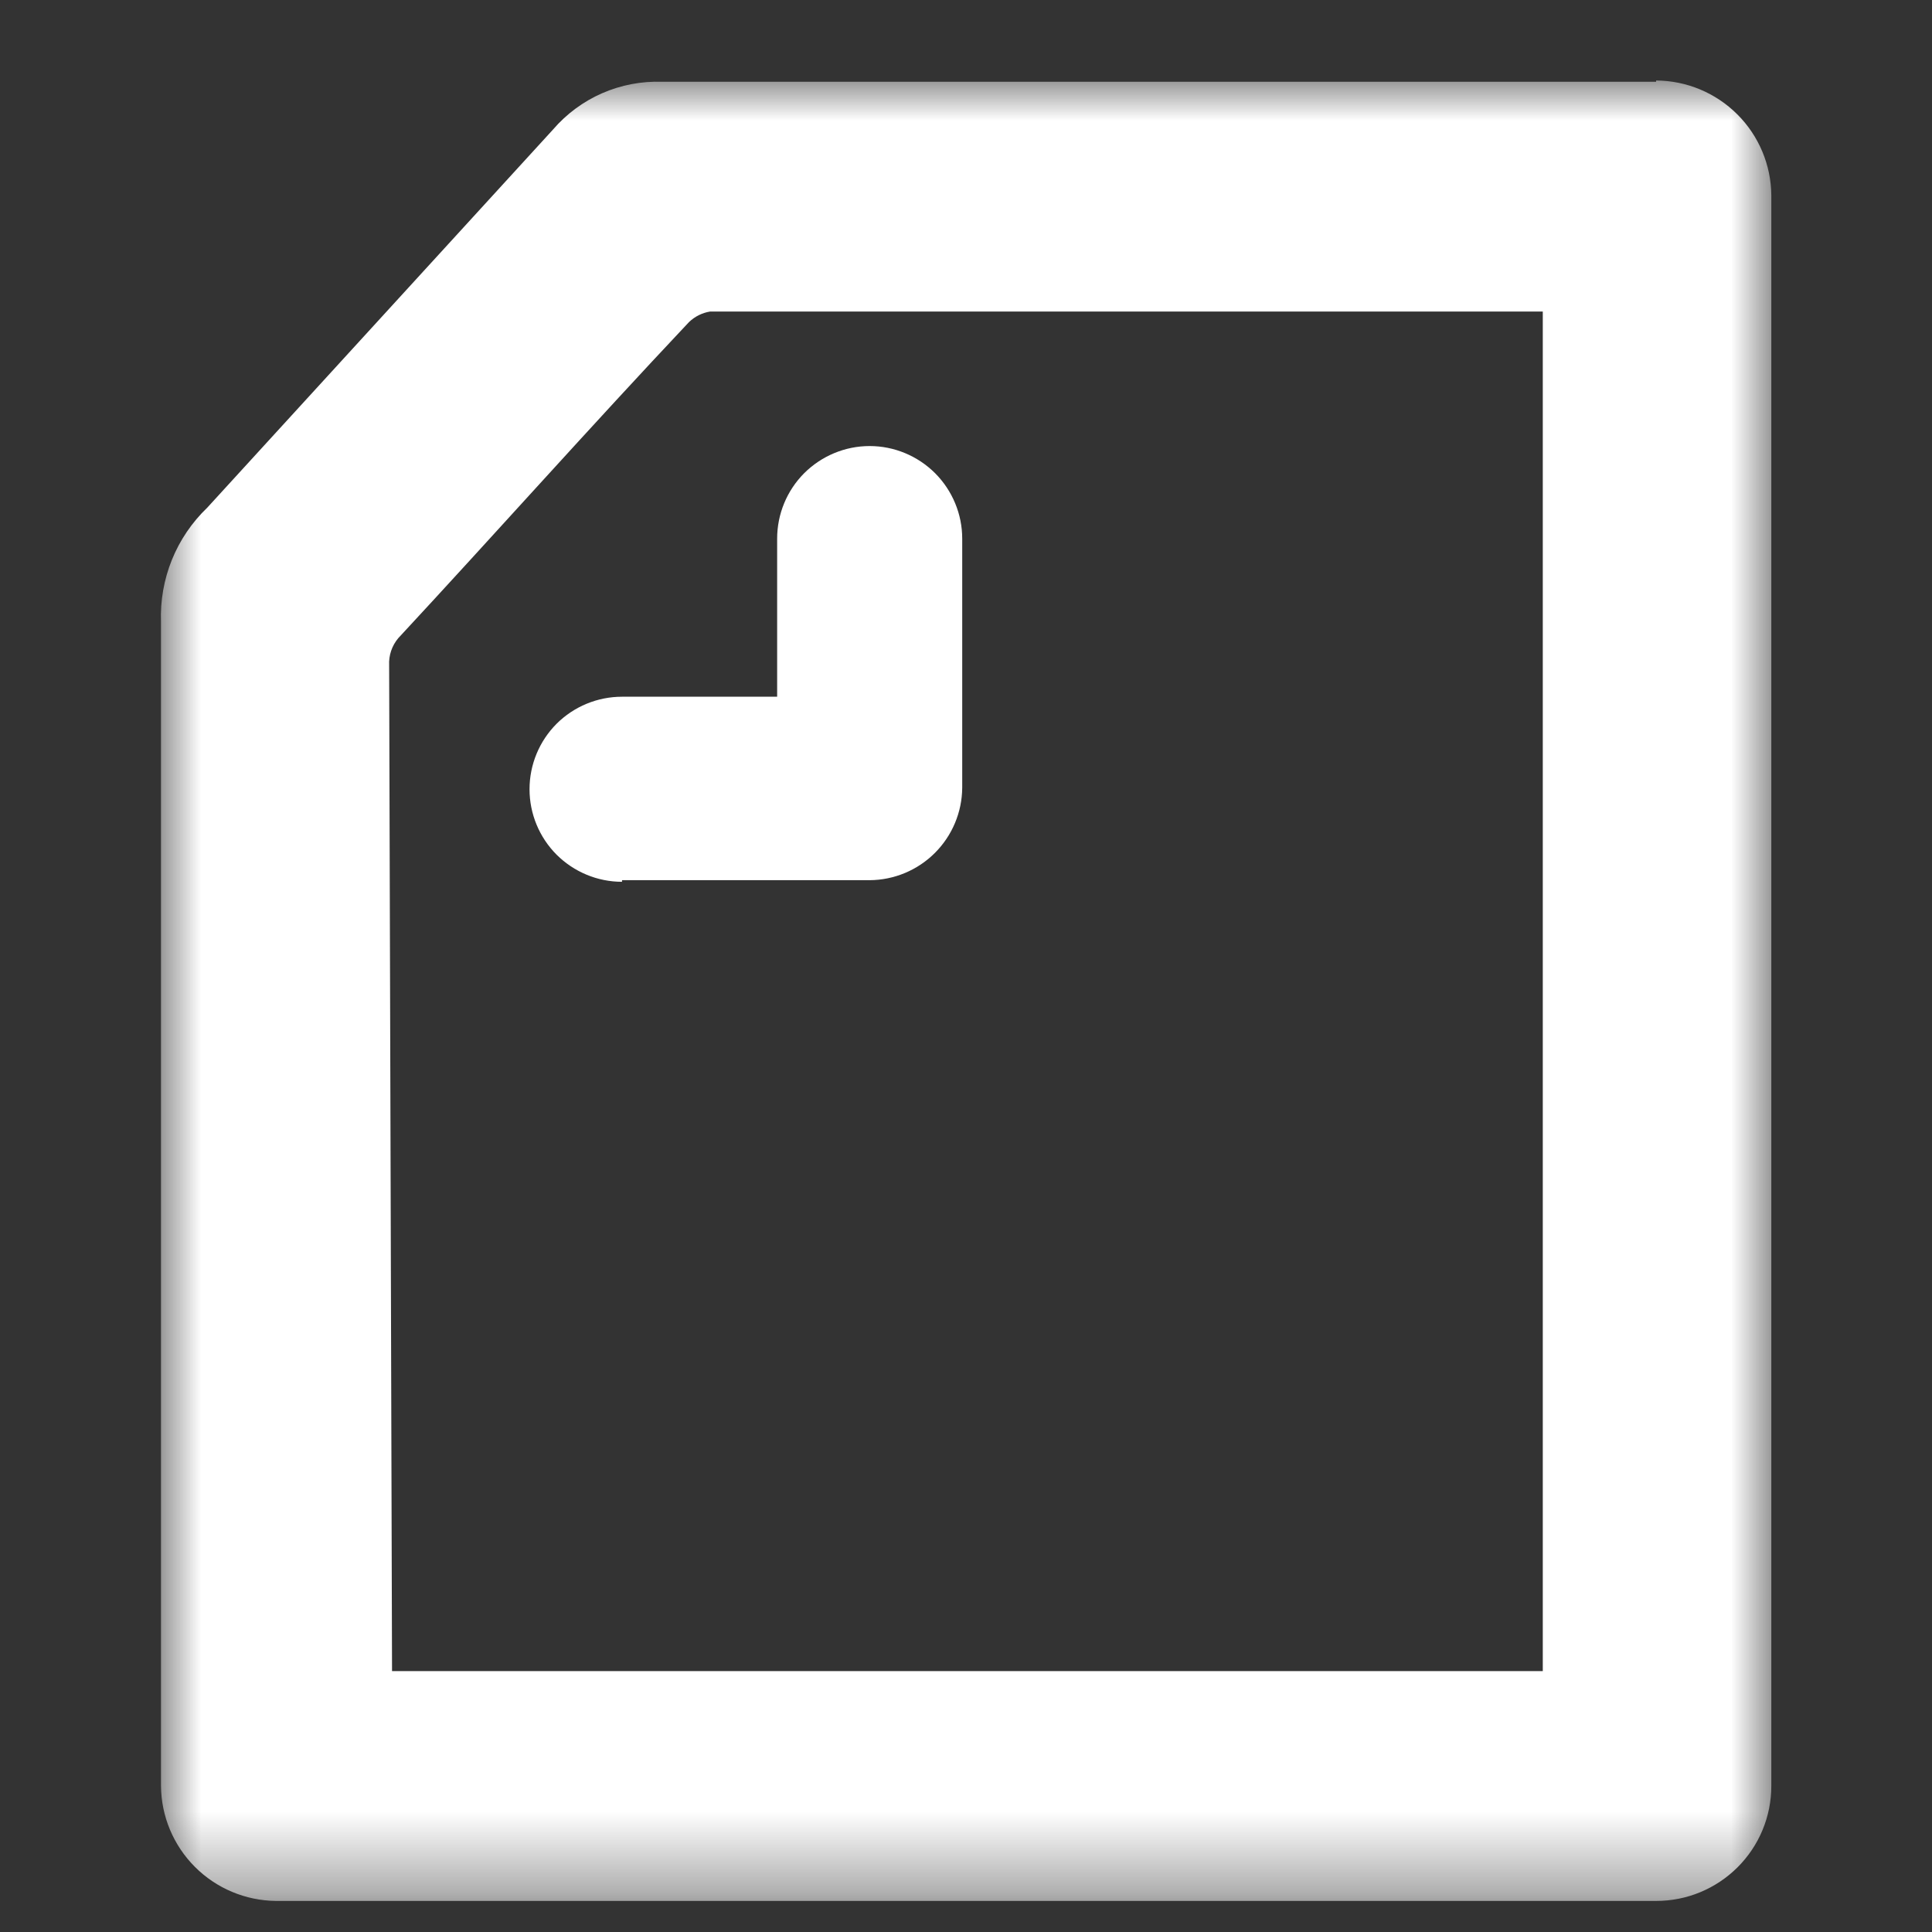 <svg width="24" height="24" viewBox="0 0 24 24" fill="none" xmlns="http://www.w3.org/2000/svg">
<rect x="0" y="0" width="24" height="24" fill="#333333" stroke="none"/>
<mask id="mask0_525_1400" style="mask-type:luminance" maskUnits="userSpaceOnUse" x="2" y="1" width="20" height="23">
<path d="M22 1H2V23.614H22V1Z" fill="white"/>
</mask>
<g mask="url(#mask0_525_1400)">
<path d="M4.87 20.759H19.165V3.87H8.821C8.723 3.886 8.632 3.931 8.56 4C7.337 5.297 6.15 6.632 4.946 7.929C4.868 8.023 4.828 8.142 4.834 8.263L4.87 20.759ZM20.573 1C20.951 1.002 21.313 1.153 21.581 1.42C21.849 1.687 22.001 2.049 22.004 2.427V22.186C22.004 22.374 21.967 22.56 21.895 22.733C21.823 22.907 21.717 23.064 21.584 23.197C21.451 23.329 21.294 23.434 21.12 23.506C20.946 23.578 20.76 23.614 20.573 23.614H3.427C3.05 23.61 2.689 23.459 2.422 23.192C2.155 22.925 2.003 22.564 2 22.186V7.728C1.99 7.464 2.036 7.201 2.135 6.955C2.234 6.71 2.384 6.489 2.575 6.306L6.87 1.609C7.037 1.415 7.245 1.261 7.48 1.158C7.714 1.056 7.968 1.007 8.224 1.016H20.573V1ZM7.727 10.954C7.422 10.954 7.13 10.832 6.914 10.617C6.699 10.401 6.578 10.109 6.578 9.804C6.578 9.499 6.699 9.207 6.914 8.991C7.13 8.776 7.422 8.655 7.727 8.655H9.654V6.691C9.654 6.386 9.775 6.094 9.99 5.878C10.206 5.663 10.498 5.541 10.803 5.541C11.108 5.541 11.4 5.663 11.616 5.878C11.831 6.094 11.953 6.386 11.953 6.691V9.785C11.951 10.089 11.829 10.38 11.614 10.595C11.399 10.81 11.108 10.932 10.803 10.934H7.727V10.954Z" fill="white"/>
</g>
</svg>
